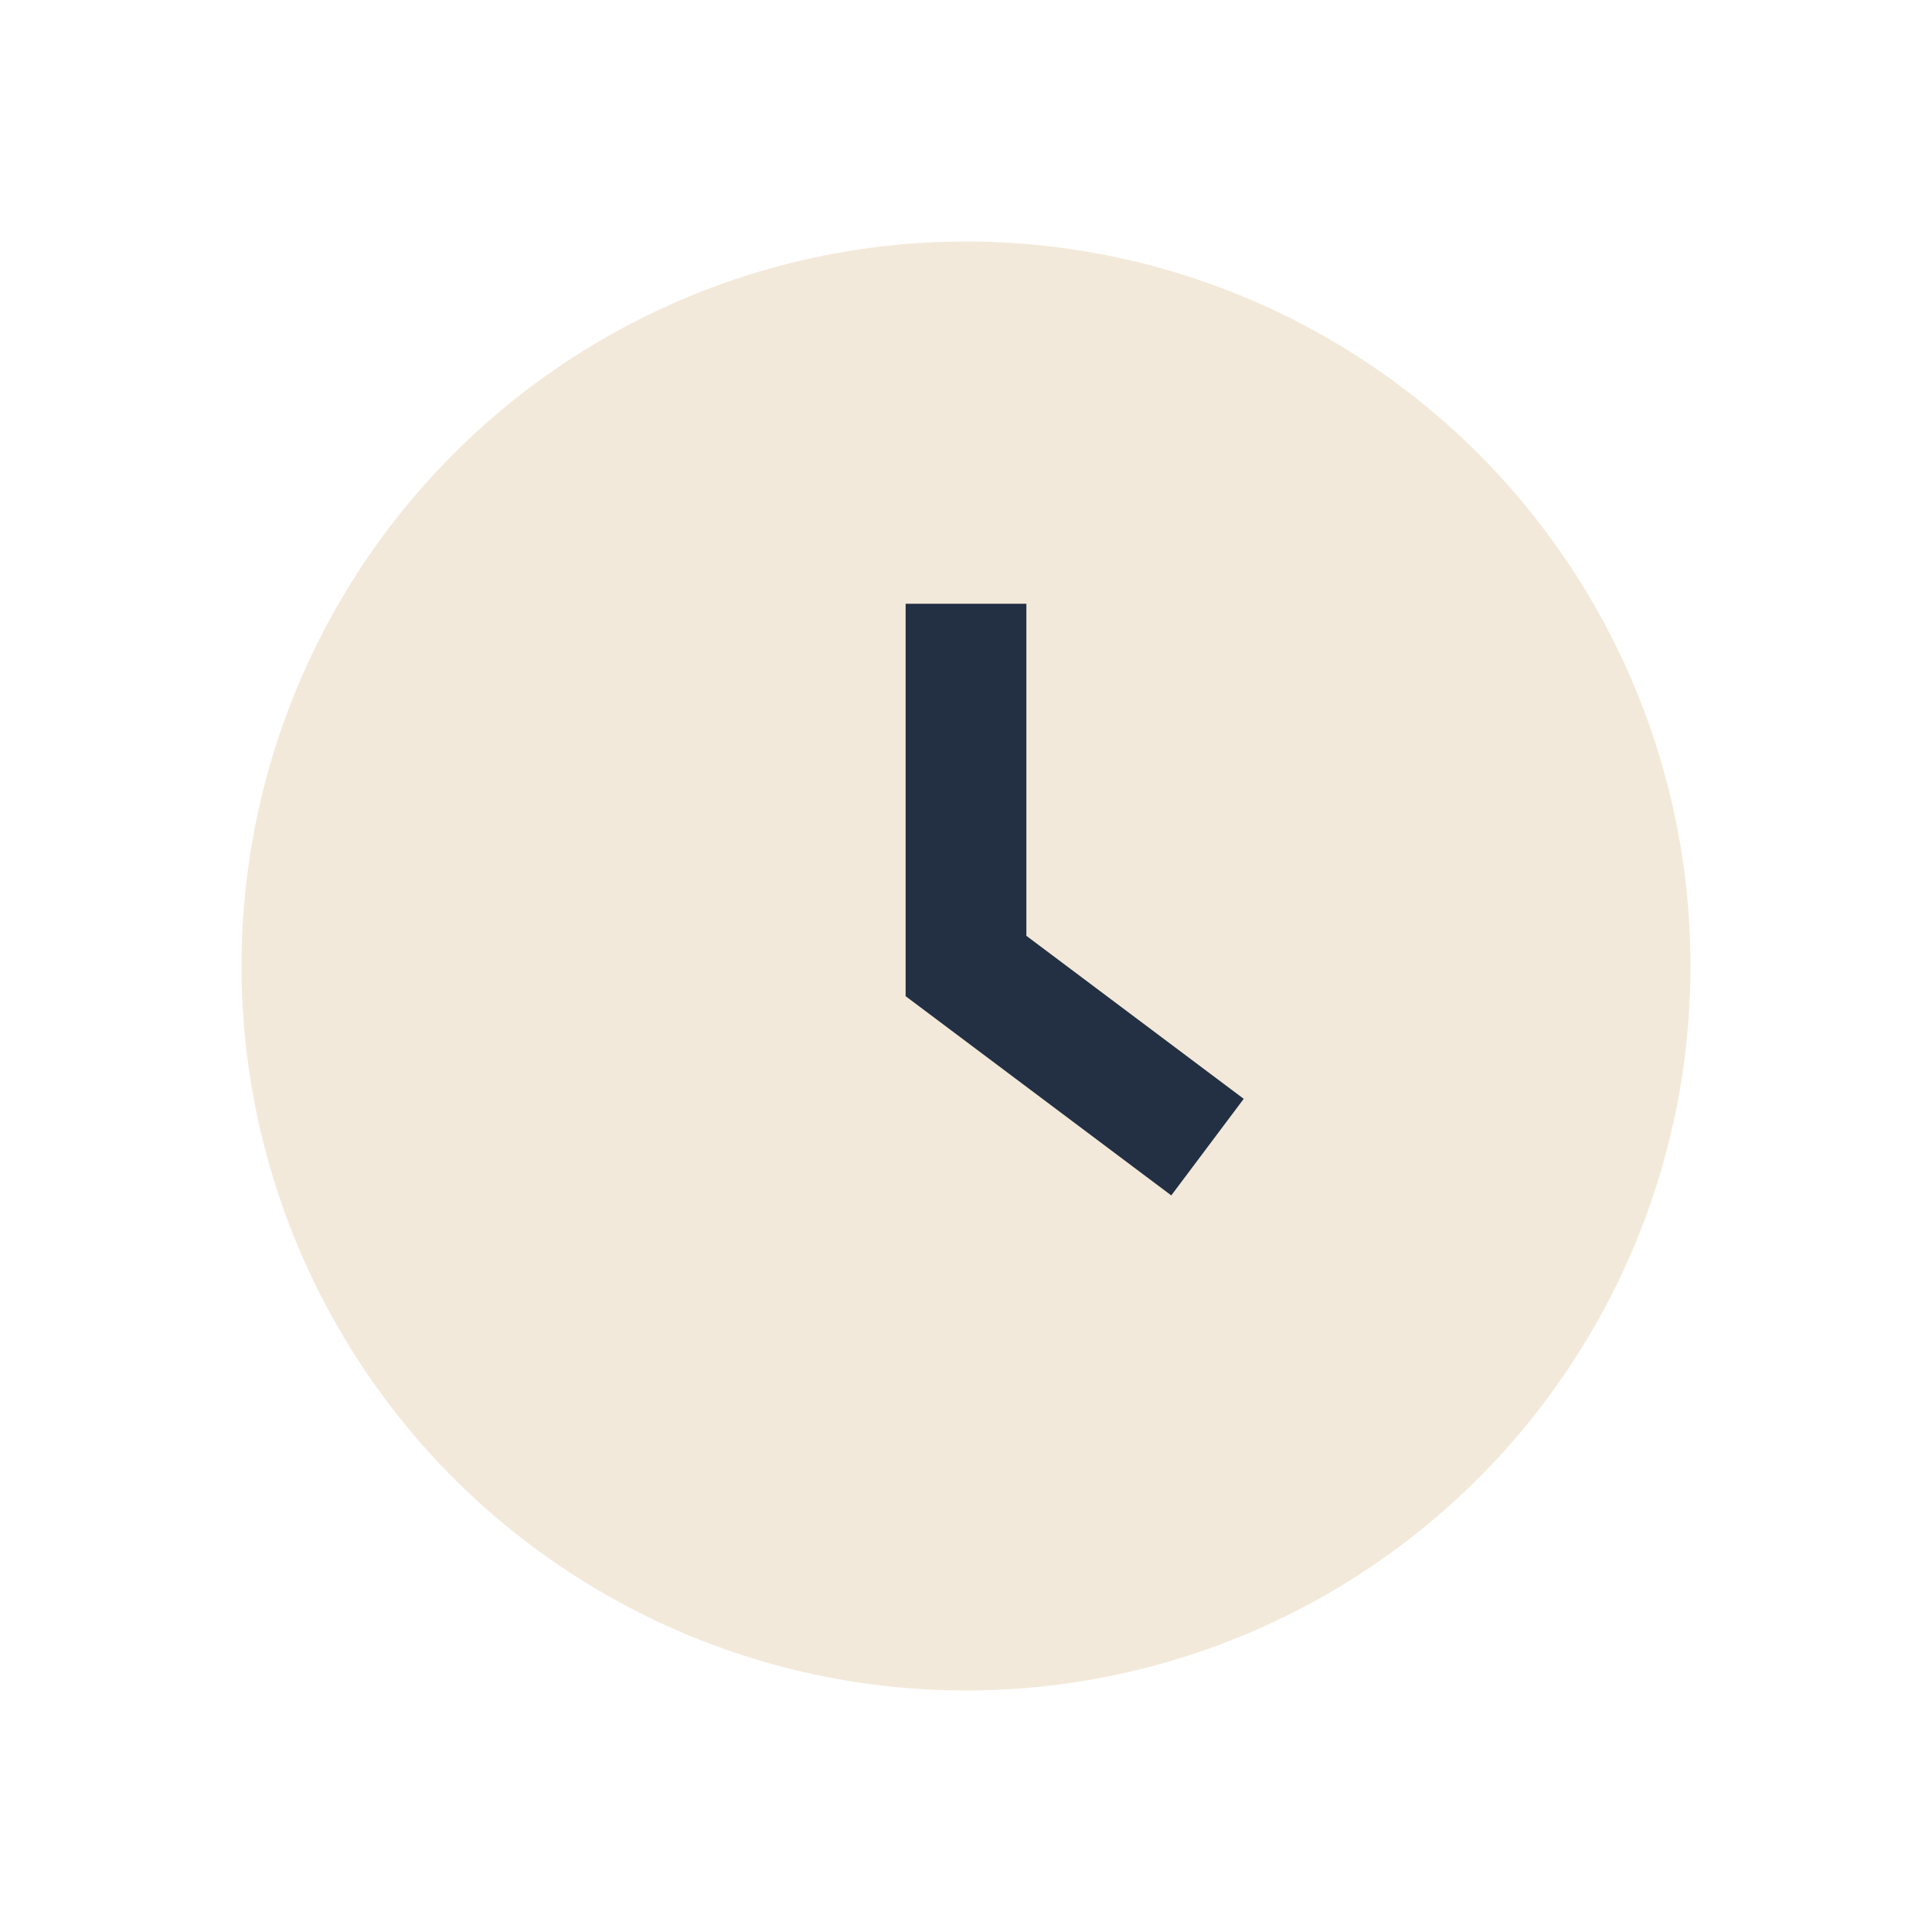 <?xml version="1.0" encoding="UTF-8"?>
<svg xmlns="http://www.w3.org/2000/svg" width="32" height="32" viewBox="0 0 32 32"><circle cx="16" cy="16" r="12" fill="#F3E9DA"/><path d="M16 10v6l4 3" stroke="#233043" stroke-width="2" fill="none"/></svg>
